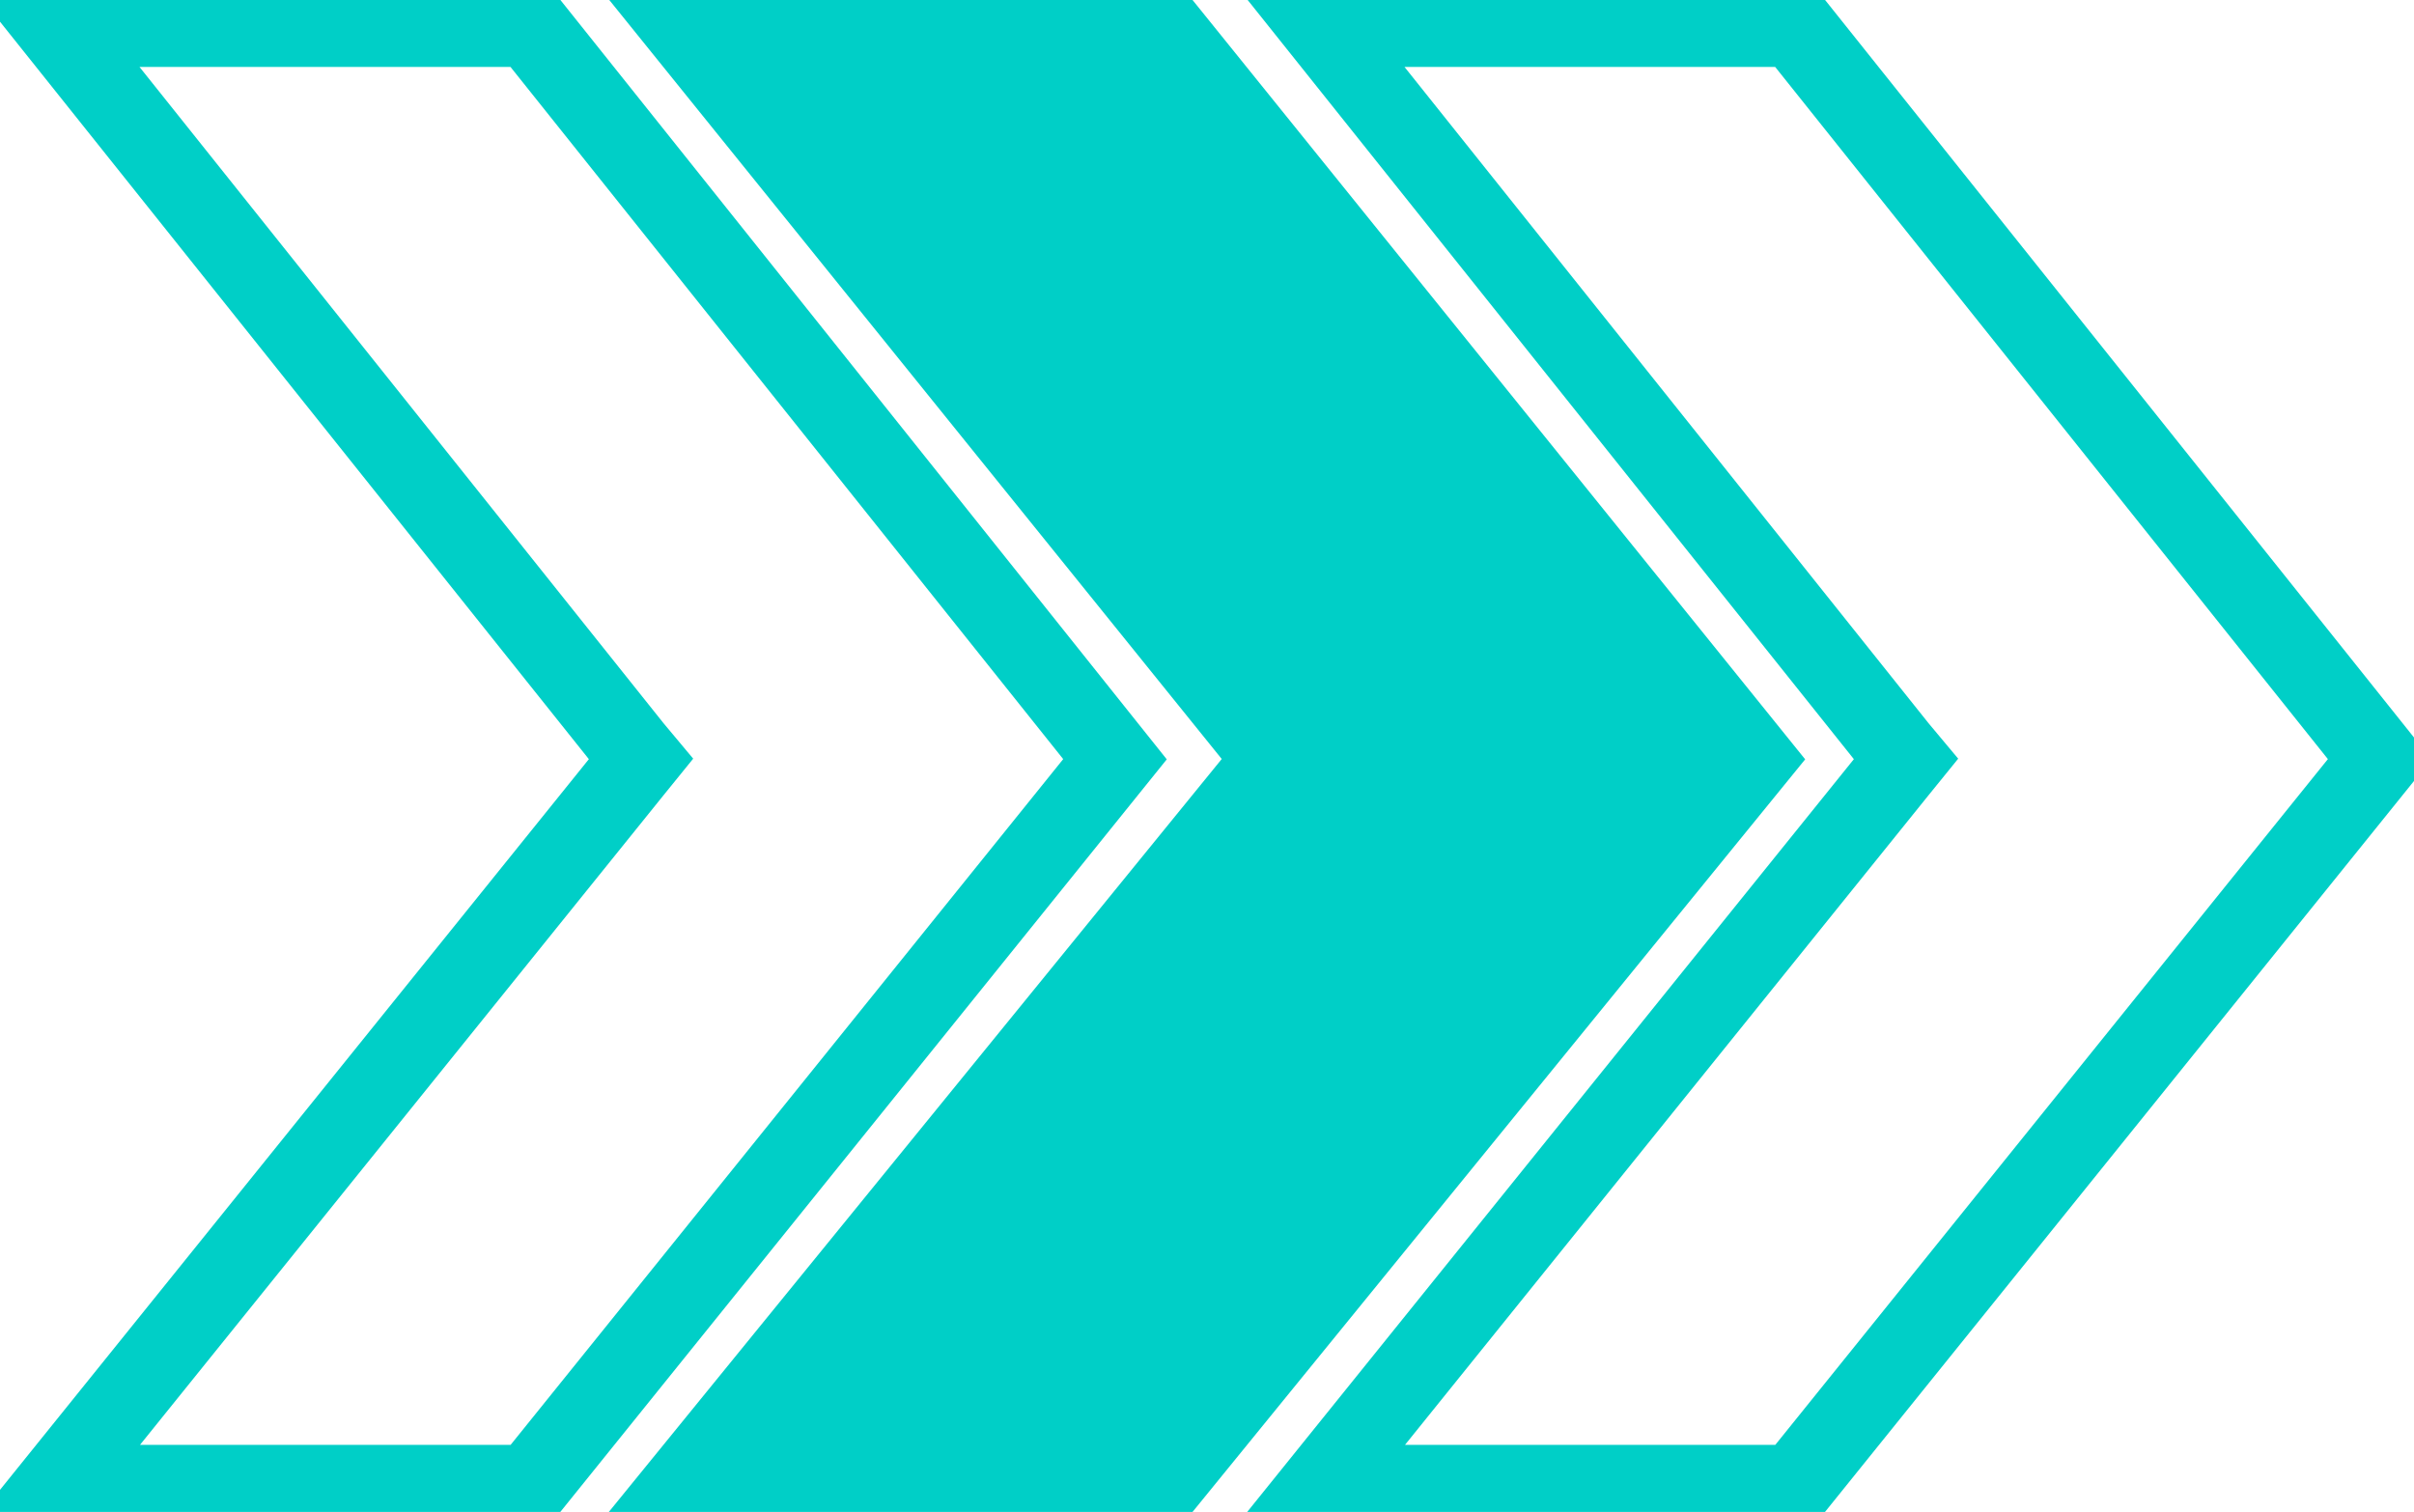 <svg id="Grupo_5" data-name="Grupo 5" xmlns="http://www.w3.org/2000/svg" xmlns:xlink="http://www.w3.org/1999/xlink" width="29.882" height="18.717" viewBox="0 0 29.882 18.717">
  <defs>
    <clipPath id="clip-path">
      <rect id="Retângulo_2" data-name="Retângulo 2" width="29.882" height="18.717" fill="none"/>
    </clipPath>
  </defs>
  <path id="Caminho_15" data-name="Caminho 15" d="M12.836.5l7.21,8.941.109.132-.109.132-7.21,8.854h5.935L26.088,9.57,18.771.5Z" transform="translate(-4.386 -0.171)" fill="#00cfc7"/>
  <g id="Grupo_4" data-name="Grupo 4">
    <g id="Grupo_3" data-name="Grupo 3" clip-path="url(#clip-path)">
      <path id="Caminho_16" data-name="Caminho 16" d="M18.772,18.558H12.836L20.046,9.7l.108-.132-.108-.132L12.836.5h5.935l7.317,9.07Z" transform="translate(-4.386 -0.171)" fill="none" stroke="#00cfc7" stroke-width="1"/>
      <path id="Caminho_17" data-name="Caminho 17" d="M30.7,18.558H24.832L31.97,9.7l.107-.132L31.97,9.44,24.832.5H30.7l7.242,9.07Z" transform="translate(-8.485 -0.171)" fill="none" stroke="#00cfc7" stroke-width="1"/>
      <path id="Caminho_18" data-name="Caminho 18" d="M6.917,18.558H1.045L8.183,9.7l.107-.132L8.183,9.44,1.045.5H6.917l7.242,9.07Z" transform="translate(-0.357 -0.171)" fill="none" stroke="#00cfc7" stroke-width="1"/>
    </g>
  </g>
</svg>
